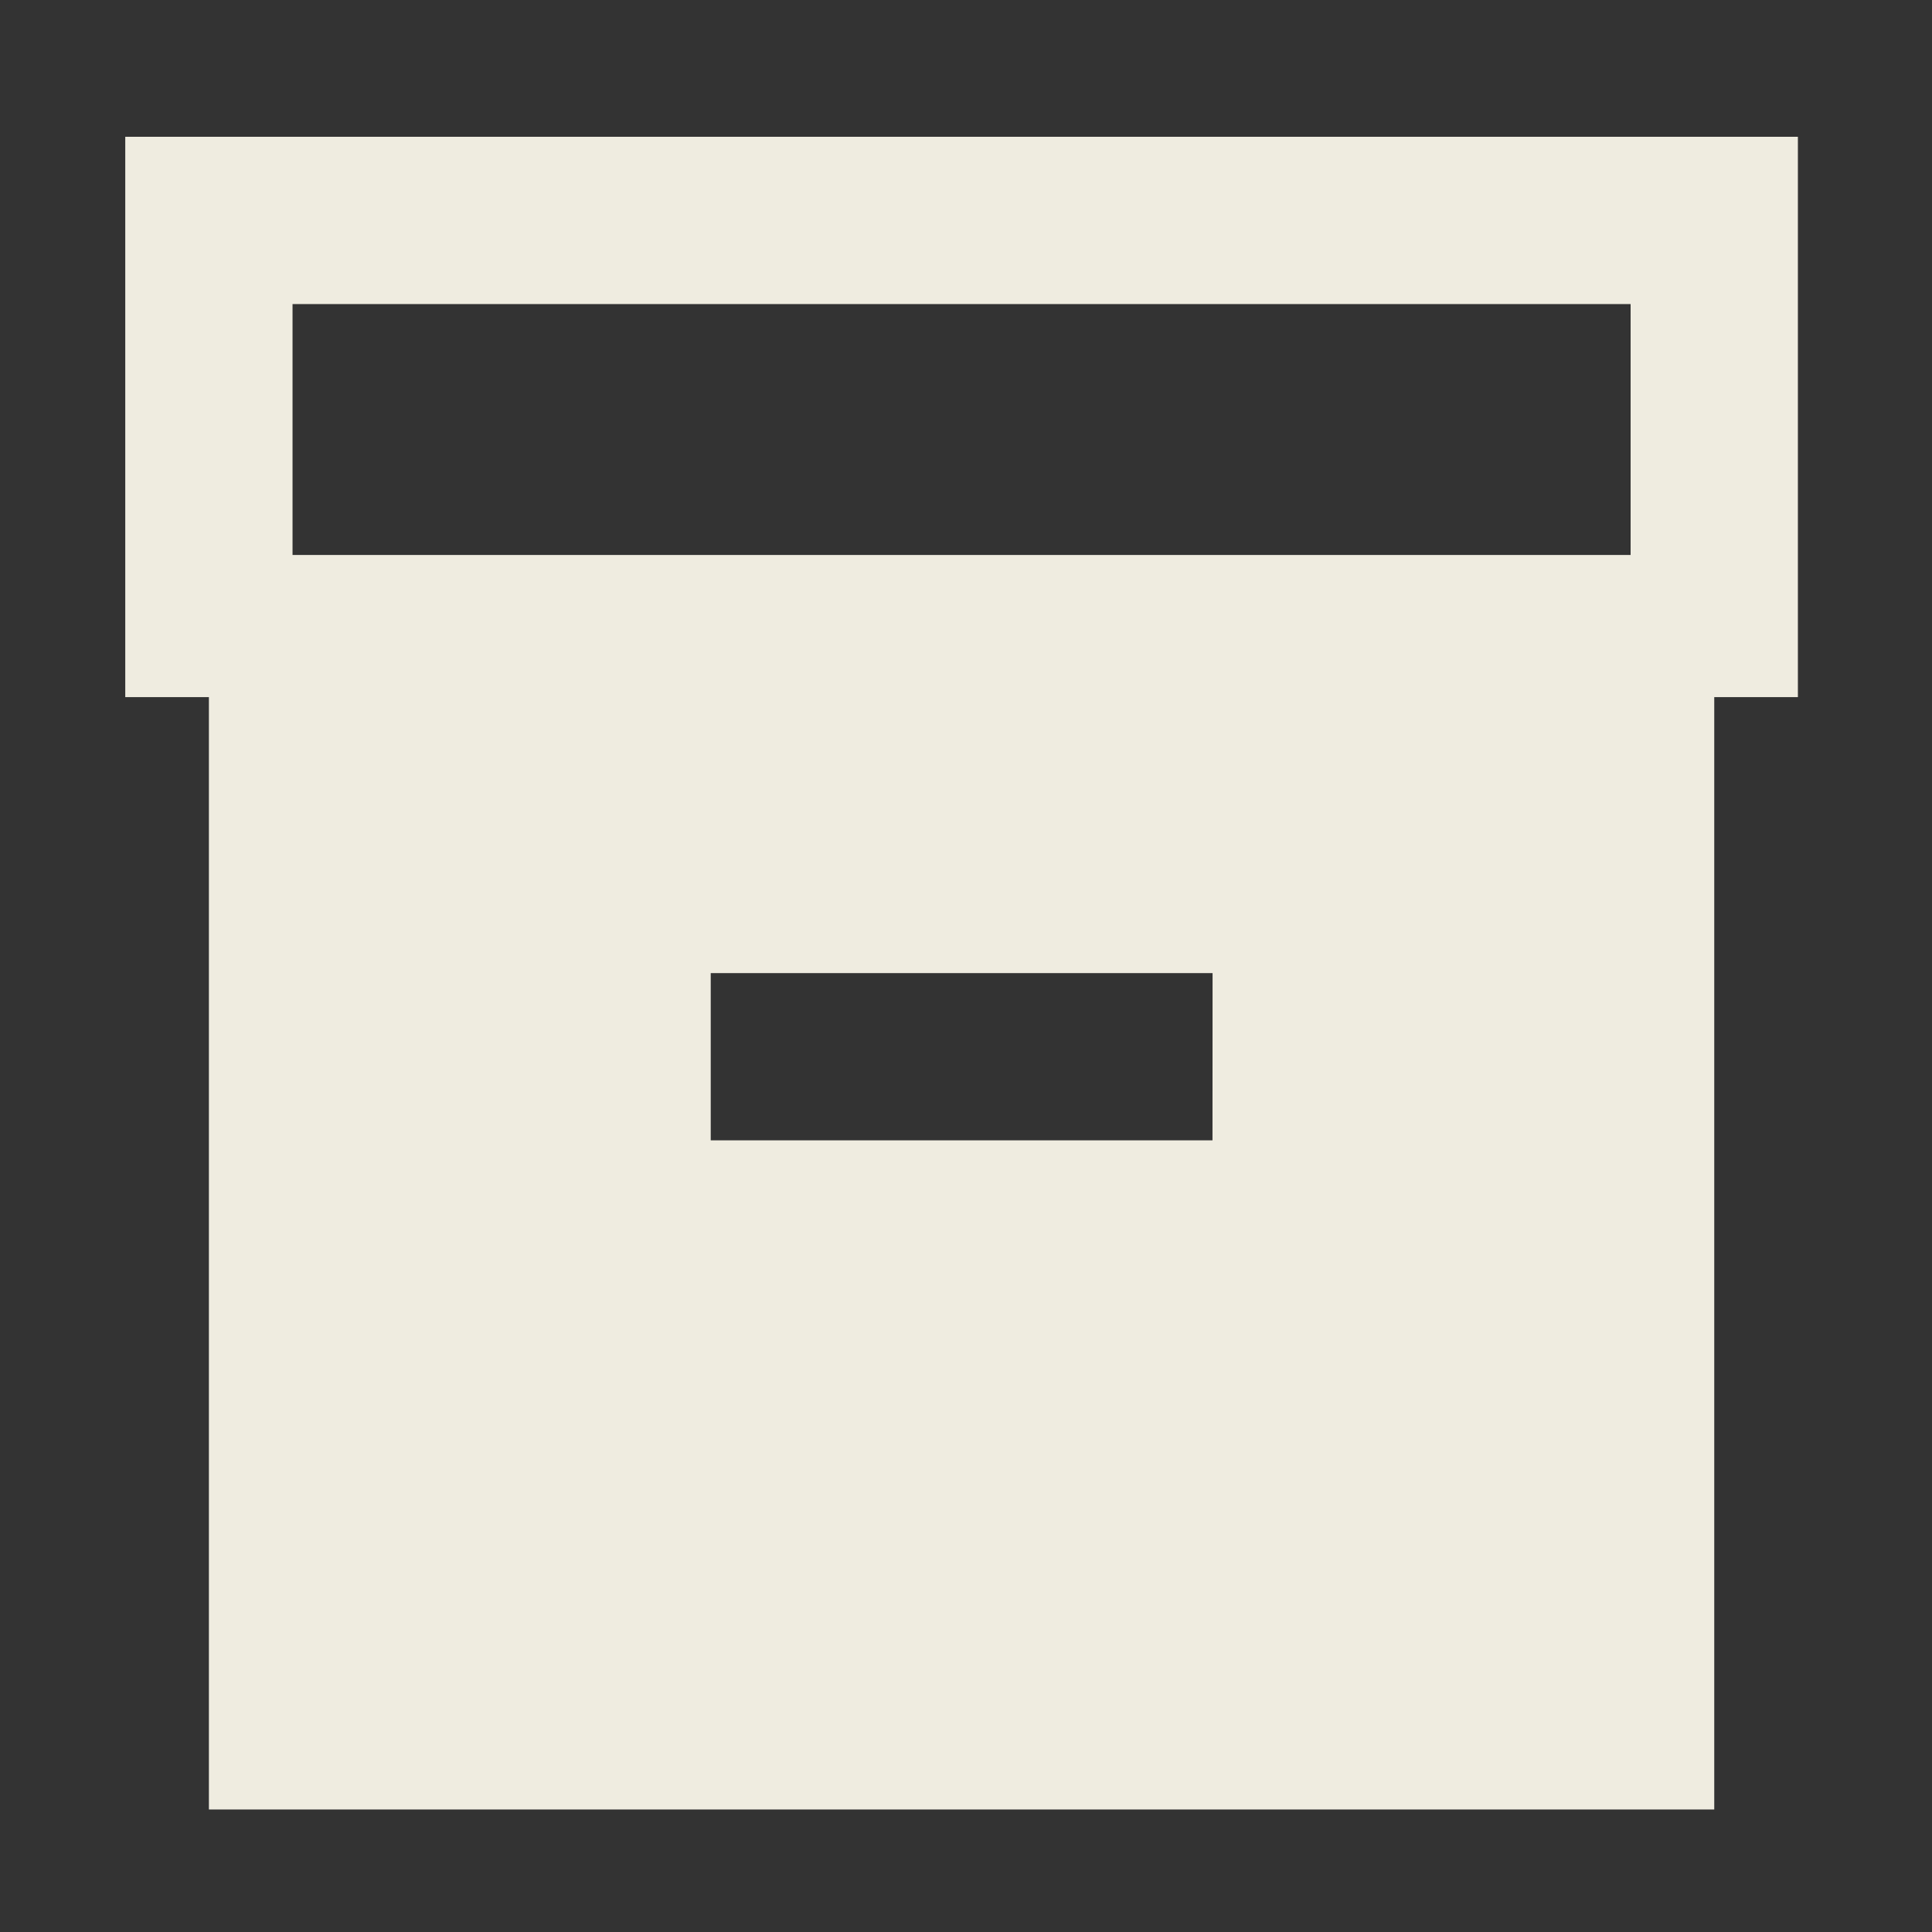 <svg xmlns="http://www.w3.org/2000/svg" width="24" height="24" viewBox="0 0 24 24"><rect x="0" y="0" width="24" height="24" fill="#333333" stroke="none"/><g id="inventory_2_black_24dp_2_" data-name="inventory_2_black_24dp (2)" transform="translate(-.226)"><g id="Group_49" data-name="Group 49" transform="translate(.226)"><path id="Rectangle_174" data-name="Rectangle 174" fill="none" d="M0 0h24v24H0z"/></g><g id="Group_50" data-name="Group 50" transform="translate(1.782 1.699)"><path id="Path_283" data-name="Path 283" d="M2 2v6.961h1.039v13.818h18.7V8.961h1.039V2zm13.506 12.467H9.273v-2.078h6.234zM20.7 7.195H4.078V4.078H20.7z" transform="translate(-2 -2)" fill="#efece0"/></g></g></svg>